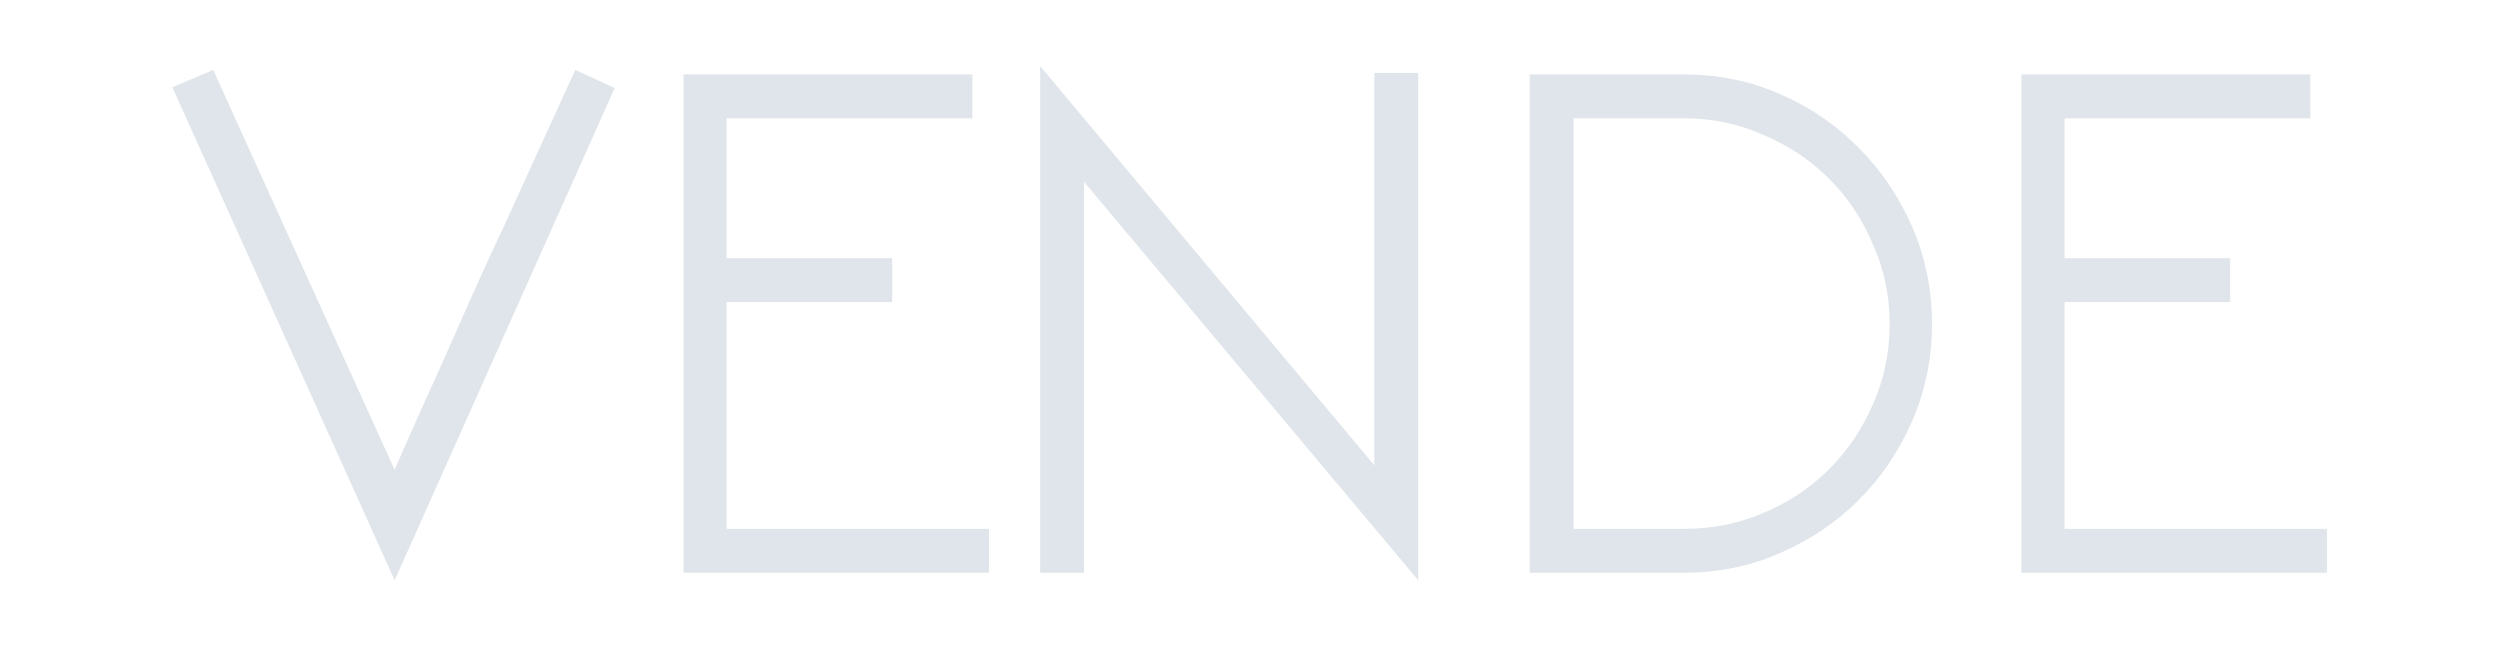 <?xml version="1.0" encoding="UTF-8" standalone="no"?>
<svg
   xmlns:dc="http://purl.org/dc/elements/1.1/"
   xmlns:cc="http://creativecommons.org/ns#"
   xmlns:rdf="http://www.w3.org/1999/02/22-rdf-syntax-ns#"
   xmlns:svg="http://www.w3.org/2000/svg"
   xmlns="http://www.w3.org/2000/svg"
   width="116"
   height="30"
   viewBox="0 0 116 30"
   id="svg2"
   version="1.1">
  <defs
     id="defs4" />
  <g
     style="fill:#dfe5ea;fill-opacity:1"
     id="g4166"
     transform="matrix(1.017,0,0,1.017,-0.494,2.312)">
    <path
       id="path4296"
       style="font-style:normal;font-variant:normal;font-weight:bold;font-stretch:normal;font-size:90px;line-height:125%;font-family:NEOTERIC;-inkscape-font-specification:'NEOTERIC Bold';letter-spacing:0px;word-spacing:0px;fill:#dfe5ea;fill-opacity:1;stroke:none;stroke-width:1px;stroke-linecap:butt;stroke-linejoin:miter;stroke-opacity:1"
       d="m 10.212,0.916 8.279,18.249 q 0.414,-0.966 1,-2.277 0.586,-1.311 1.242,-2.76 0.655,-1.483 1.345,-3.036 0.69,-1.552 1.38,-3.001 1.552,-3.415 3.277,-7.175 L 28.53,1.744 18.491,24.201 8.349,1.709 10.212,0.916 Z" />
    <path
       id="path4298"
       style="font-style:normal;font-variant:normal;font-weight:bold;font-stretch:normal;font-size:90px;line-height:125%;font-family:NEOTERIC;-inkscape-font-specification:'NEOTERIC Bold';letter-spacing:0px;word-spacing:0px;fill:#dfe5ea;fill-opacity:1;stroke:none;stroke-width:1px;stroke-linecap:butt;stroke-linejoin:miter;stroke-opacity:1"
       d="m 31.671,23.856 0,-22.733 13.178,0 0,2.001 -11.211,0 0,6.382 7.555,0 0,2.001 -7.555,0 0,10.349 11.97,0 0,2.001 -13.937,0 z" />
    <path
       id="path4300"
       style="font-style:normal;font-variant:normal;font-weight:bold;font-stretch:normal;font-size:90px;line-height:125%;font-family:NEOTERIC;-inkscape-font-specification:'NEOTERIC Bold';letter-spacing:0px;word-spacing:0px;fill:#dfe5ea;fill-opacity:1;stroke:none;stroke-width:1px;stroke-linecap:butt;stroke-linejoin:miter;stroke-opacity:1"
       d="m 65.191,1.054 0,23.147 -15.248,-18.18 0,17.835 -2.001,0 0,-23.113 15.248,18.214 0,-17.904 2.001,0 z" />
    <path
       id="path4302"
       style="font-style:normal;font-variant:normal;font-weight:bold;font-stretch:normal;font-size:90px;line-height:125%;font-family:NEOTERIC;-inkscape-font-specification:'NEOTERIC Bold';letter-spacing:0px;word-spacing:0px;fill:#dfe5ea;fill-opacity:1;stroke:none;stroke-width:1px;stroke-linecap:butt;stroke-linejoin:miter;stroke-opacity:1"
       d="m 77.316,1.123 q 2.346,0 4.381,0.897 2.07,0.897 3.588,2.449 1.552,1.552 2.449,3.622 0.897,2.07 0.897,4.416 0,2.346 -0.897,4.416 -0.897,2.07 -2.449,3.622 -1.518,1.518 -3.588,2.415 -2.035,0.897 -4.381,0.897 l -7.037,0 0,-22.733 7.037,0 z m 9.383,11.384 q 0,-1.932 -0.759,-3.622 Q 85.216,7.16 83.94,5.883 82.663,4.607 80.939,3.883 79.248,3.124 77.316,3.124 l -5.037,0 0,18.732 5.037,0 q 1.932,0 3.622,-0.724 1.725,-0.724 3.001,-2.001 1.276,-1.276 2.001,-2.967 0.759,-1.69 0.759,-3.657 z" />
    <path
       id="path4304"
       style="font-style:normal;font-variant:normal;font-weight:bold;font-stretch:normal;font-size:90px;line-height:125%;font-family:NEOTERIC;-inkscape-font-specification:'NEOTERIC Bold';letter-spacing:0px;word-spacing:0px;fill:#dfe5ea;fill-opacity:1;stroke:none;stroke-width:1px;stroke-linecap:butt;stroke-linejoin:miter;stroke-opacity:1"
       d="m 92.714,23.856 0,-22.733 13.178,0 0,2.001 -11.211,0 0,6.382 7.555,0 0,2.001 -7.555,0 0,10.349 11.97,0 0,2.001 -13.937,0 z" />
  </g>
</svg>
